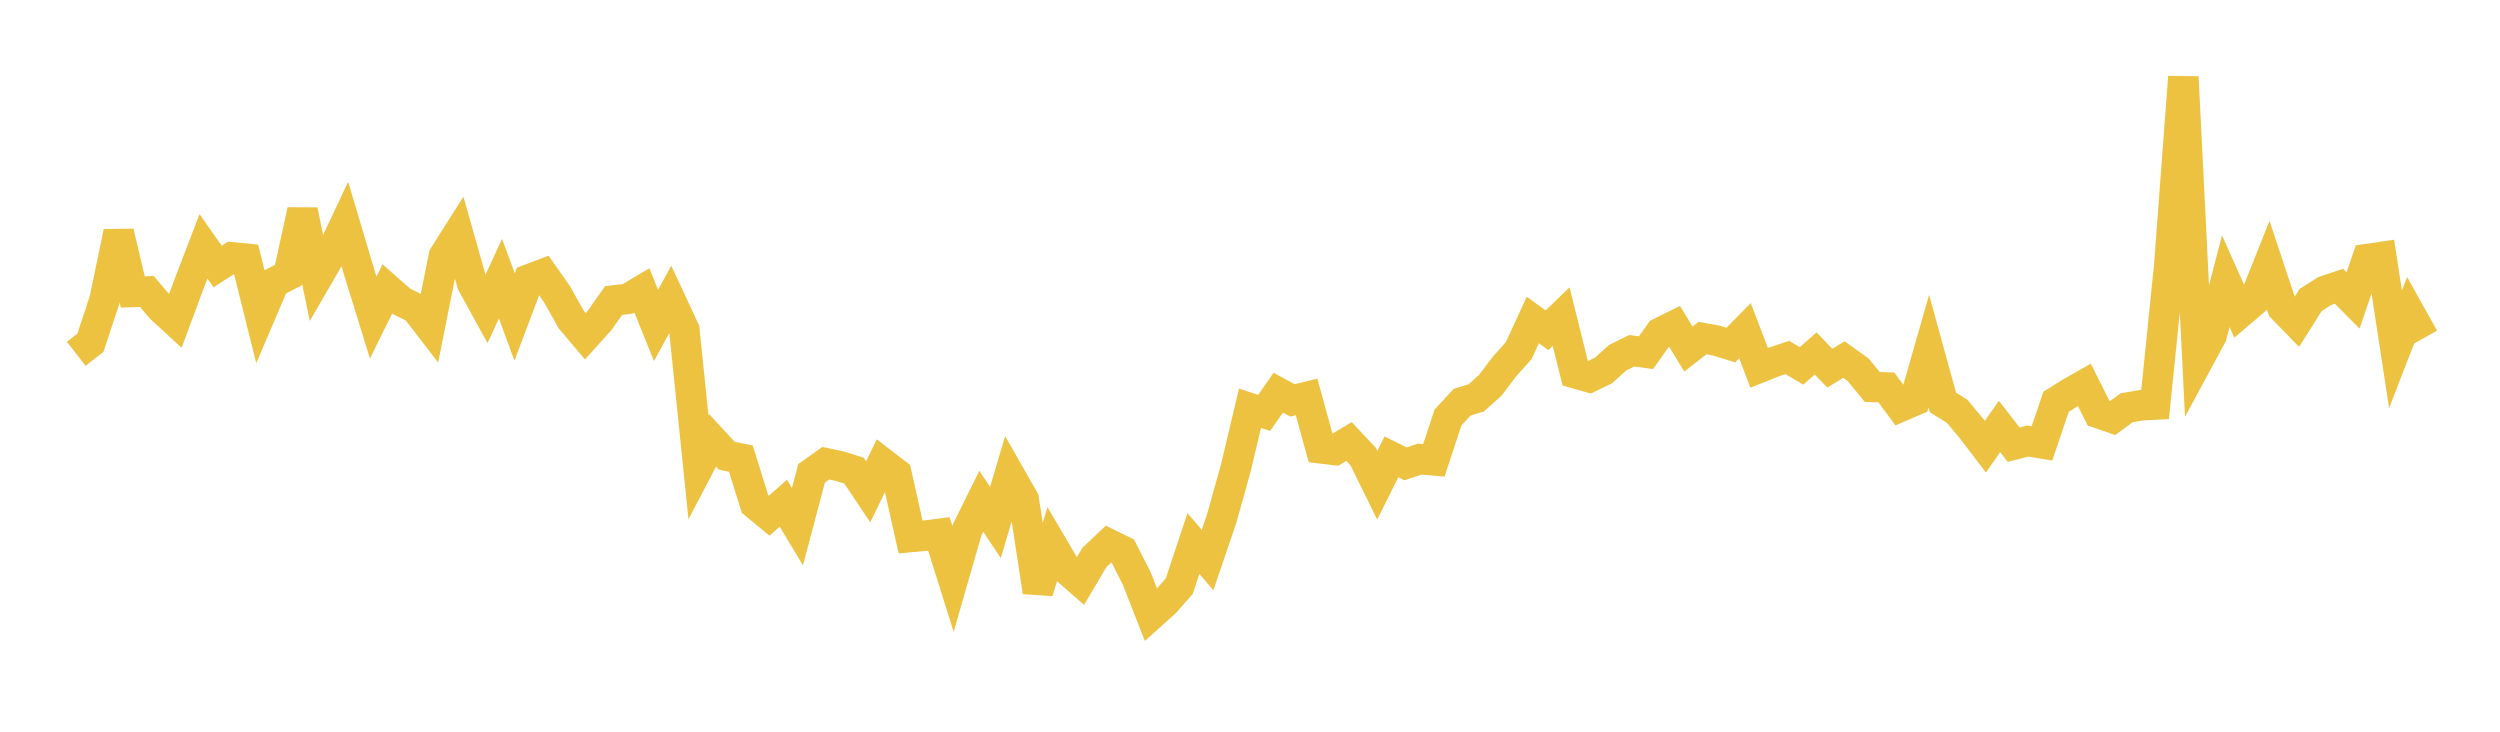 <svg width="164" height="48" xmlns="http://www.w3.org/2000/svg" xmlns:xlink="http://www.w3.org/1999/xlink"><path fill="none" stroke="rgb(237,194,64)" stroke-width="2" d="M5,23.208L5.928,22.489L6.855,19.689L7.783,15.229L8.711,19.153L9.639,19.123L10.566,20.217L11.494,21.071L12.422,18.574L13.349,16.159L14.277,17.484L15.205,16.882L16.133,16.973L17.06,20.694L17.988,18.522L18.916,18.048L19.843,13.805L20.771,18.289L21.699,16.688L22.627,14.719L23.554,17.831L24.482,20.827L25.41,18.95L26.337,19.767L27.265,20.225L28.193,21.429L29.12,16.791L30.048,15.326L30.976,18.599L31.904,20.29L32.831,18.279L33.759,20.796L34.687,18.332L35.614,17.983L36.542,19.304L37.47,20.959L38.398,22.059L39.325,21.032L40.253,19.713L41.181,19.605L42.108,19.052L43.036,21.349L43.964,19.645L44.892,21.635L45.819,30.659L46.747,28.888L47.675,29.897L48.602,30.086L49.53,33.062L50.458,33.828L51.386,33.015L52.313,34.55L53.241,31.048L54.169,30.388L55.096,30.582L56.024,30.873L56.952,32.263L57.88,30.36L58.807,31.073L59.735,35.229L60.663,35.142L61.59,35.024L62.518,37.979L63.446,34.754L64.373,32.879L65.301,34.275L66.229,31.141L67.157,32.769L68.084,38.825L69.012,35.747L69.94,37.325L70.867,38.134L71.795,36.566L72.723,35.687L73.651,36.14L74.578,37.966L75.506,40.338L76.434,39.505L77.361,38.449L78.289,35.654L79.217,36.738L80.145,34.01L81.072,30.689L82,26.779L82.928,27.086L83.855,25.758L84.783,26.264L85.711,26.04L86.639,29.411L87.566,29.521L88.494,28.961L89.422,29.949L90.349,31.832L91.277,29.969L92.205,30.429L93.133,30.119L94.06,30.202L94.988,27.389L95.916,26.385L96.843,26.099L97.771,25.266L98.699,24.04L99.627,23.002L100.554,20.989L101.482,21.665L102.41,20.771L103.337,24.487L104.265,24.75L105.193,24.299L106.12,23.463L107.048,23.008L107.976,23.137L108.904,21.831L109.831,21.37L110.759,22.897L111.687,22.175L112.614,22.348L113.542,22.637L114.47,21.692L115.398,24.128L116.325,23.758L117.253,23.453L118.181,24.002L119.108,23.188L120.036,24.156L120.964,23.588L121.892,24.251L122.819,25.383L123.747,25.419L124.675,26.673L125.602,26.275L126.53,23.036L127.458,26.401L128.386,26.978L129.313,28.087L130.241,29.301L131.169,27.975L132.096,29.17L133.024,28.933L133.952,29.086L134.88,26.353L135.807,25.775L136.735,25.246L137.663,27.1L138.59,27.422L139.518,26.745L140.446,26.59L141.373,26.538L142.301,17.436L143.229,5.049L144.157,23.718L145.084,22.002L146.012,18.448L146.94,20.525L147.867,19.732L148.795,17.399L149.723,20.194L150.651,21.148L151.578,19.68L152.506,19.09L153.434,18.777L154.361,19.709L155.289,16.994L156.217,16.858L157.145,22.915L158.072,20.518L159,22.177"></path></svg>